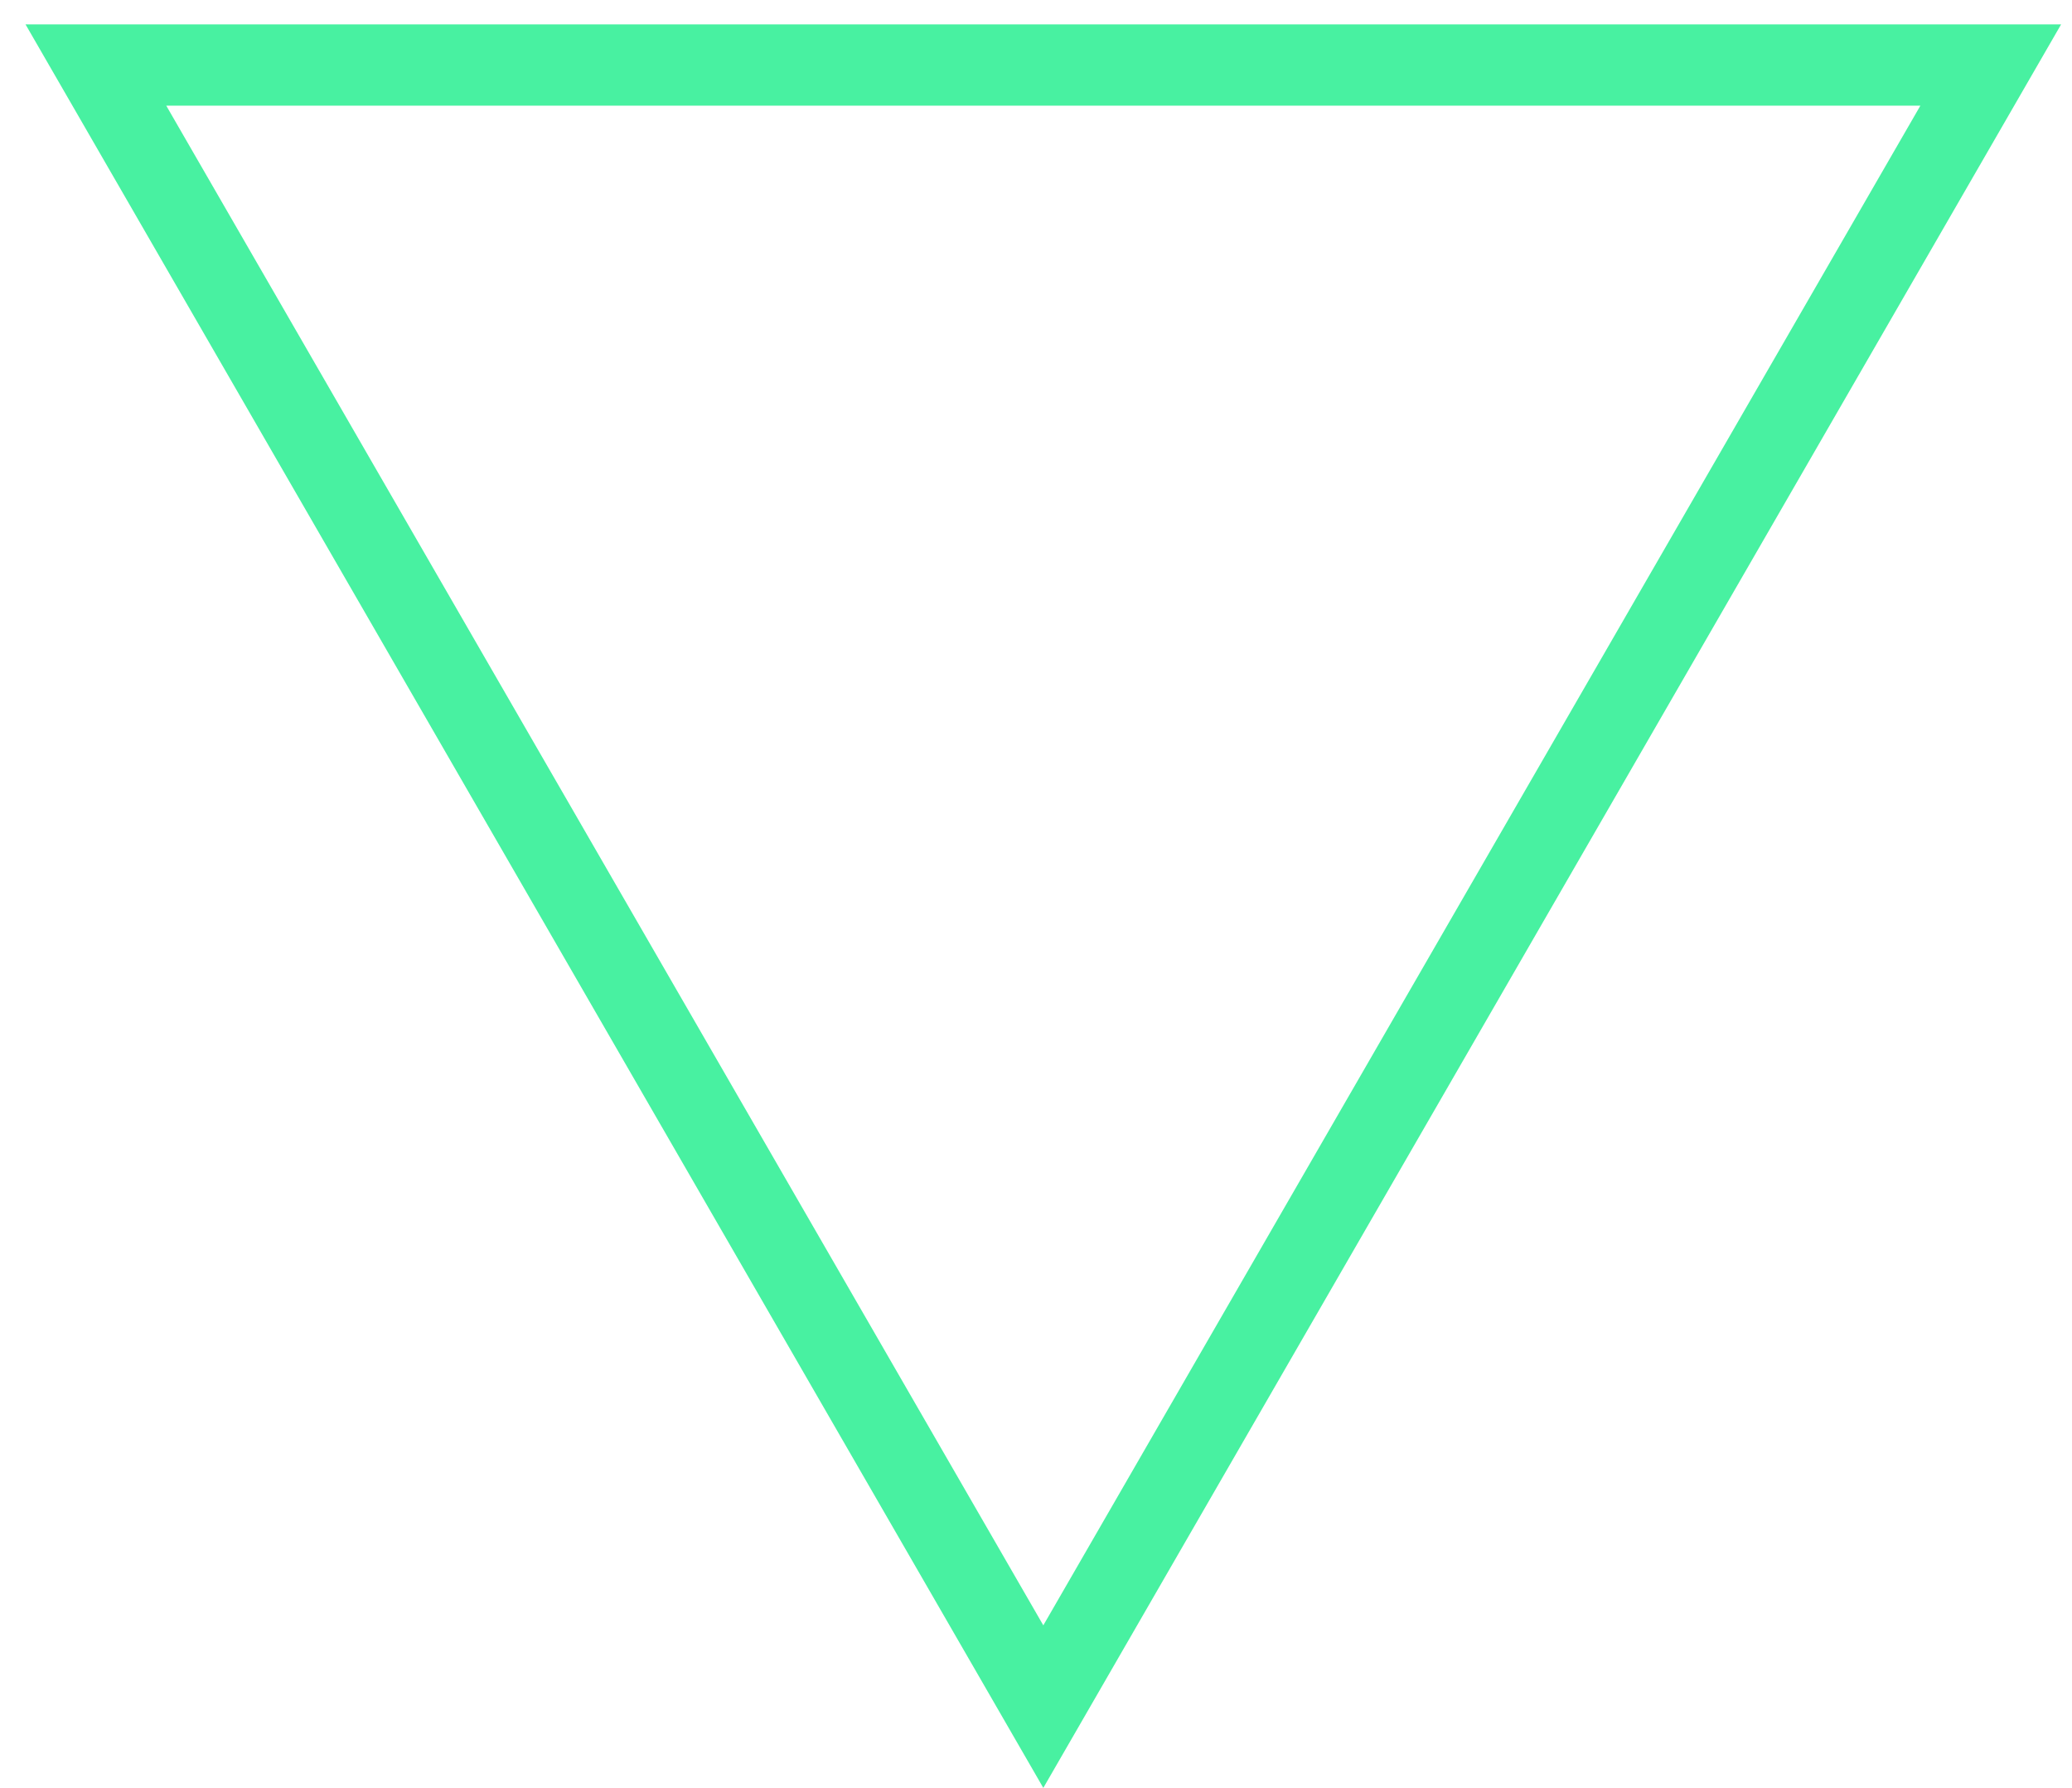 <svg width="51" height="44" viewBox="0 0 51 44" fill="none" xmlns="http://www.w3.org/2000/svg">
<path d="M25.68 42L49 1.6L2.36 1.6L25.68 42Z" stroke="#48F1A1" stroke-width="2" stroke-miterlimit="10"/>
</svg>
